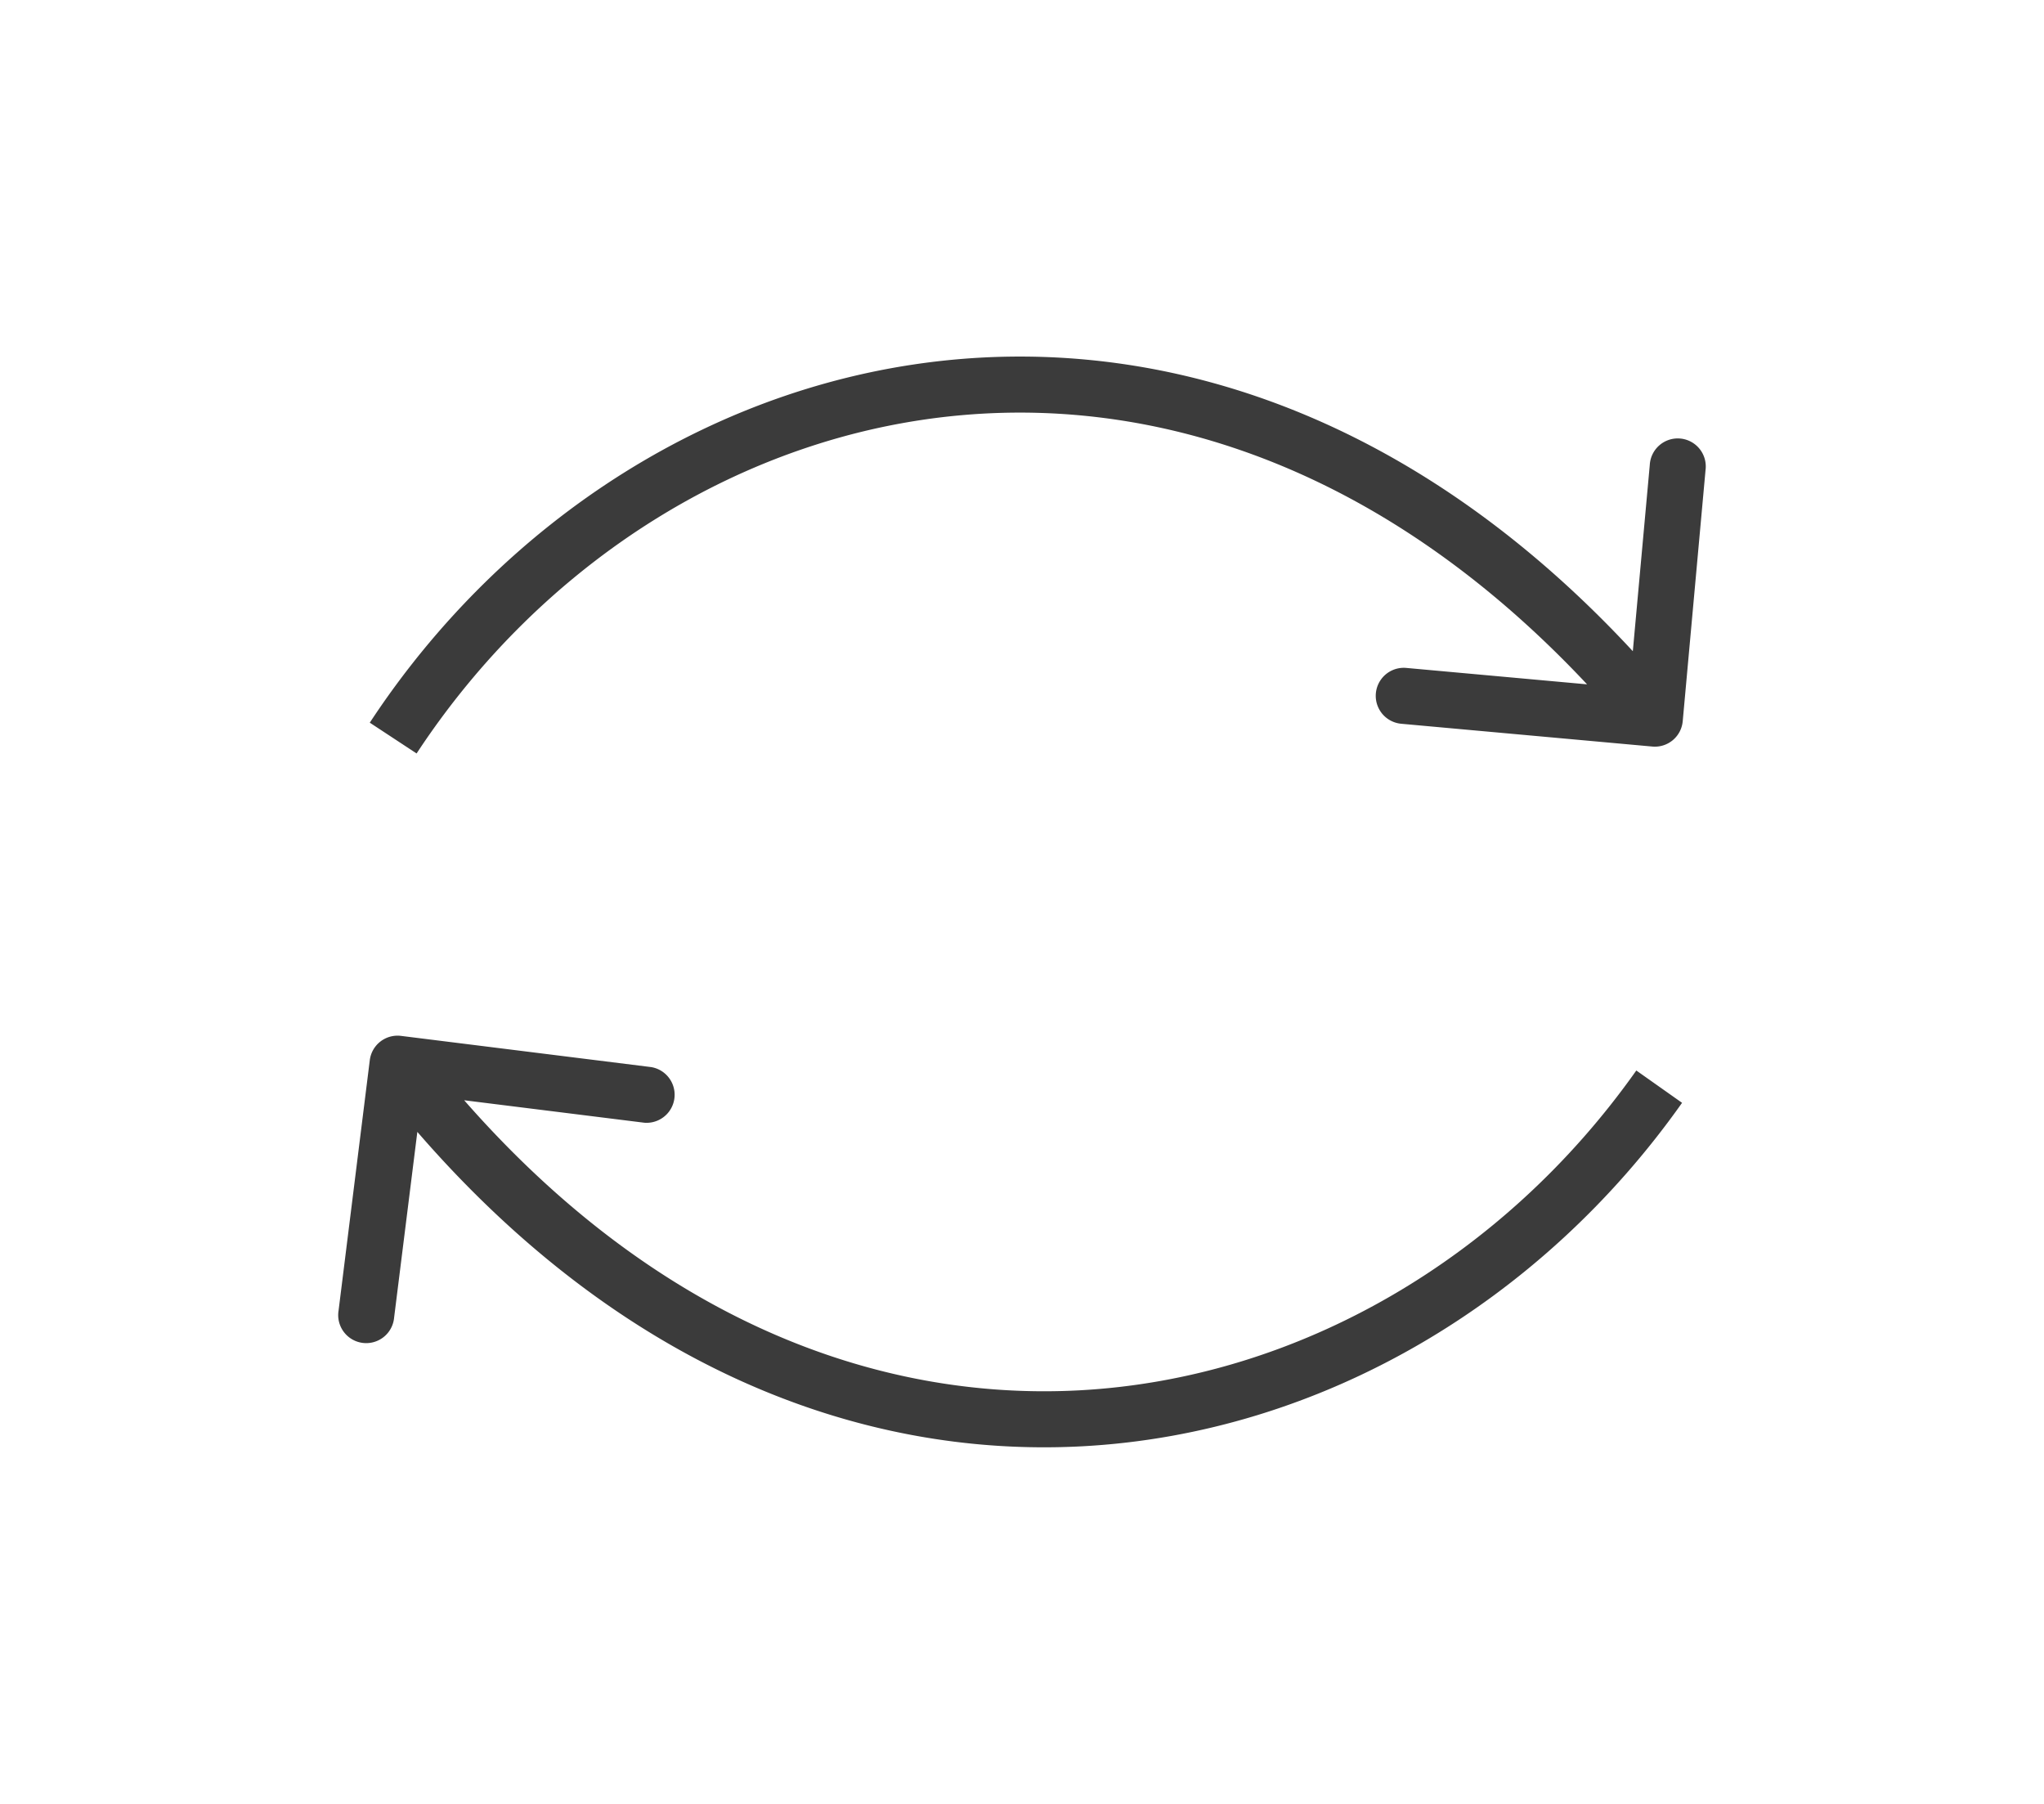 <svg xmlns="http://www.w3.org/2000/svg" width="68" height="60" fill="none"><path fill="#3b3b3b" d="m13.342 34.455 8.323 1.038a.933.933 0 0 1-.231 1.85l-5.992-.747c6.366 7.259 13.692 10.01 20.465 9.648 7.335-.393 14.15-4.44 18.53-10.638l1.522 1.075c-4.675 6.617-11.992 10.997-19.952 11.424-7.469.4-15.39-2.688-22.123-10.457l-.772 6.171a.932.932 0 1 1-1.848-.231l1.038-8.323a.93.93 0 0 1 1.04-.81M31.858 11.95c7.451-.65 15.473 2.17 22.463 9.71l.564-6.195a.932.932 0 1 1 1.855.169l-.759 8.353a.93.93 0 0 1-1.011.844l-8.354-.758a.932.932 0 0 1 .17-1.857l6.013.546c-6.606-7.042-14.021-9.545-20.778-8.955-7.318.638-13.993 4.913-18.162 11.254l-1.557-1.024c4.45-6.77 11.616-11.393 19.556-12.087"/></svg>